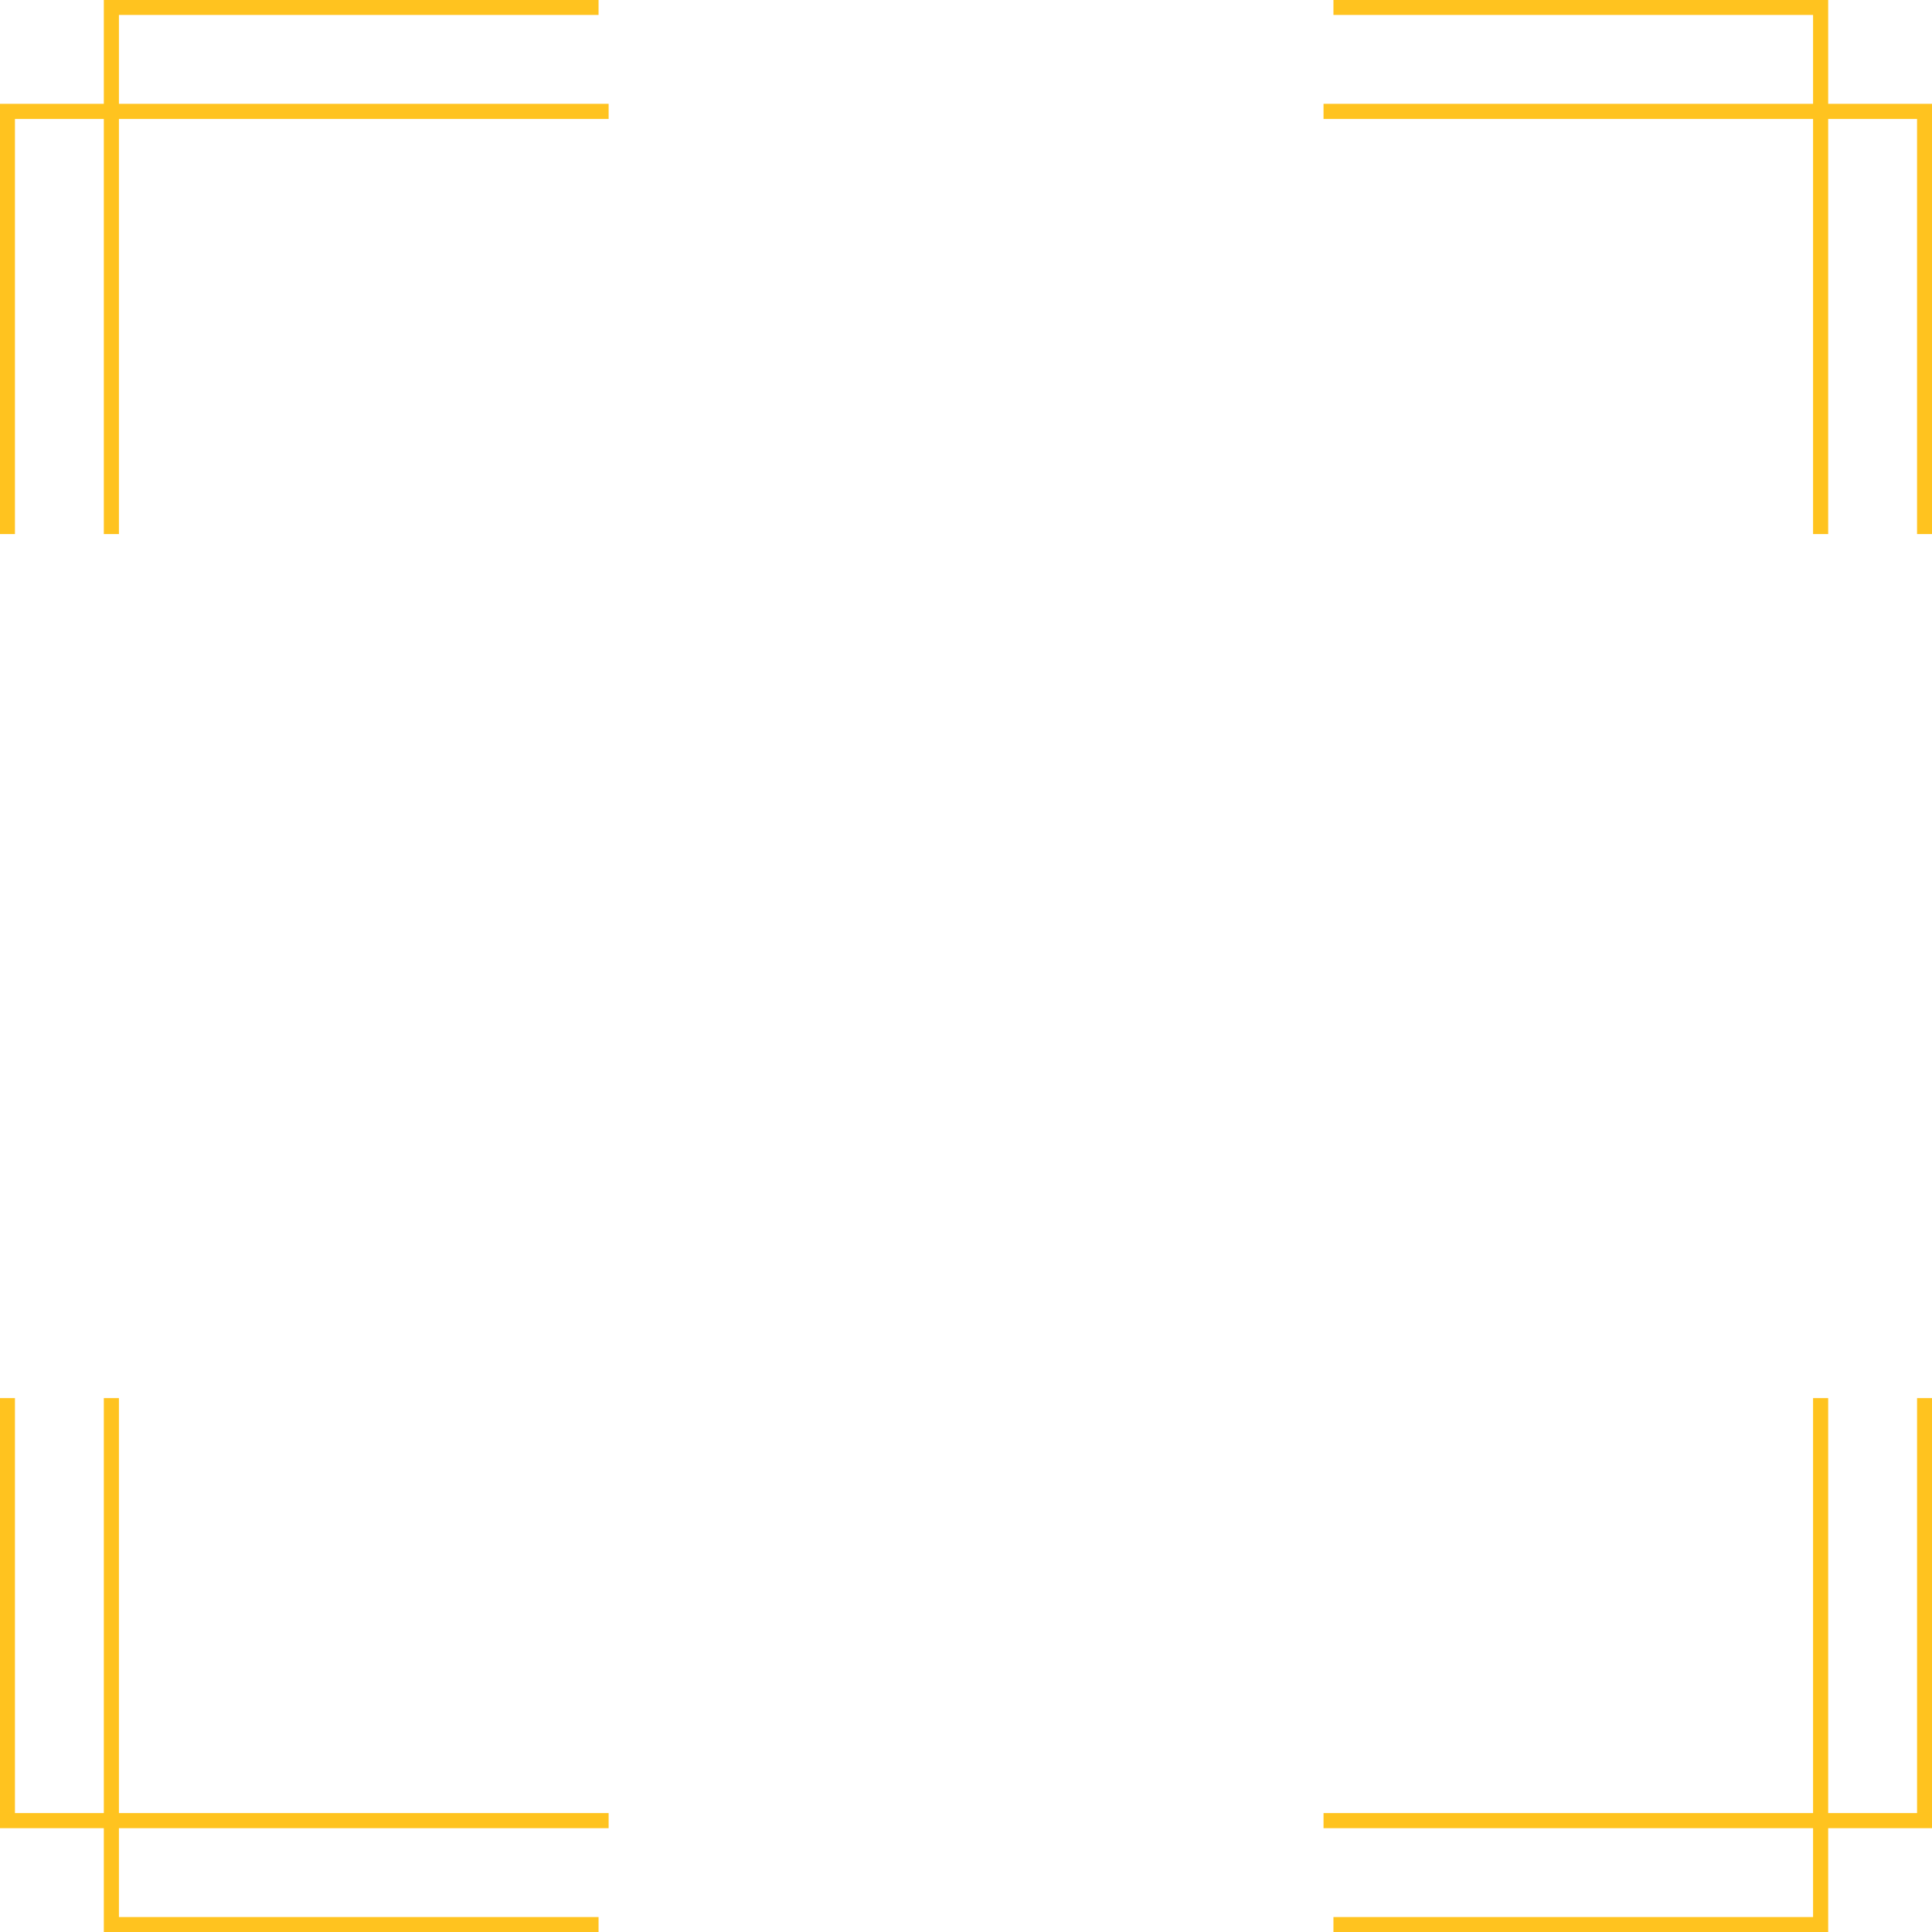 <?xml version="1.0" encoding="UTF-8"?><svg xmlns="http://www.w3.org/2000/svg" xmlns:xlink="http://www.w3.org/1999/xlink" clip-rule="evenodd" fill-rule="evenodd" height="1189.1" image-rendering="optimizeQuality" preserveAspectRatio="xMidYMid meet" shape-rendering="geometricPrecision" text-rendering="geometricPrecision" version="1.0" viewBox="-0.0 0.0 1189.1 1189.1" width="1189.1" zoomAndPan="magnify"><g><g fill="#ffc31f" fill-rule="nonzero" id="change1_1"><path d="M0 328.7l0 -264.8 374.6 0 0 9.3 -365.4 0 0 255.5 -9.2 0zm814.6 -264.8l374.5 0 0 264.8 -9.2 0 0 -255.5 -365.3 0 0 -9.3zm374.5 796.6l0 264.7 -374.5 0 0 -9.3 365.3 0 0 -255.4 9.2 0zm-814.5 264.7l-374.6 0 0 -264.7 9.2 0 0 255.4 365.4 0 0 9.3z"/><path d="M63.9 328.7l0 -328.7 304.5 0 0 9.2 -295.2 0 0 319.5 -9.3 0zm756.8 -328.7l304.5 0 0 328.7 -9.3 0 0 -319.5 -295.2 0 0 -9.2zm304.5 860.5l0 328.6 -304.5 0 0 -9.2 295.2 0 0 -319.4 9.3 0zm-756.8 328.6l-304.5 0 0 -328.6 9.3 0 0 319.4 295.2 0 0 9.2z"/></g></g></svg>
